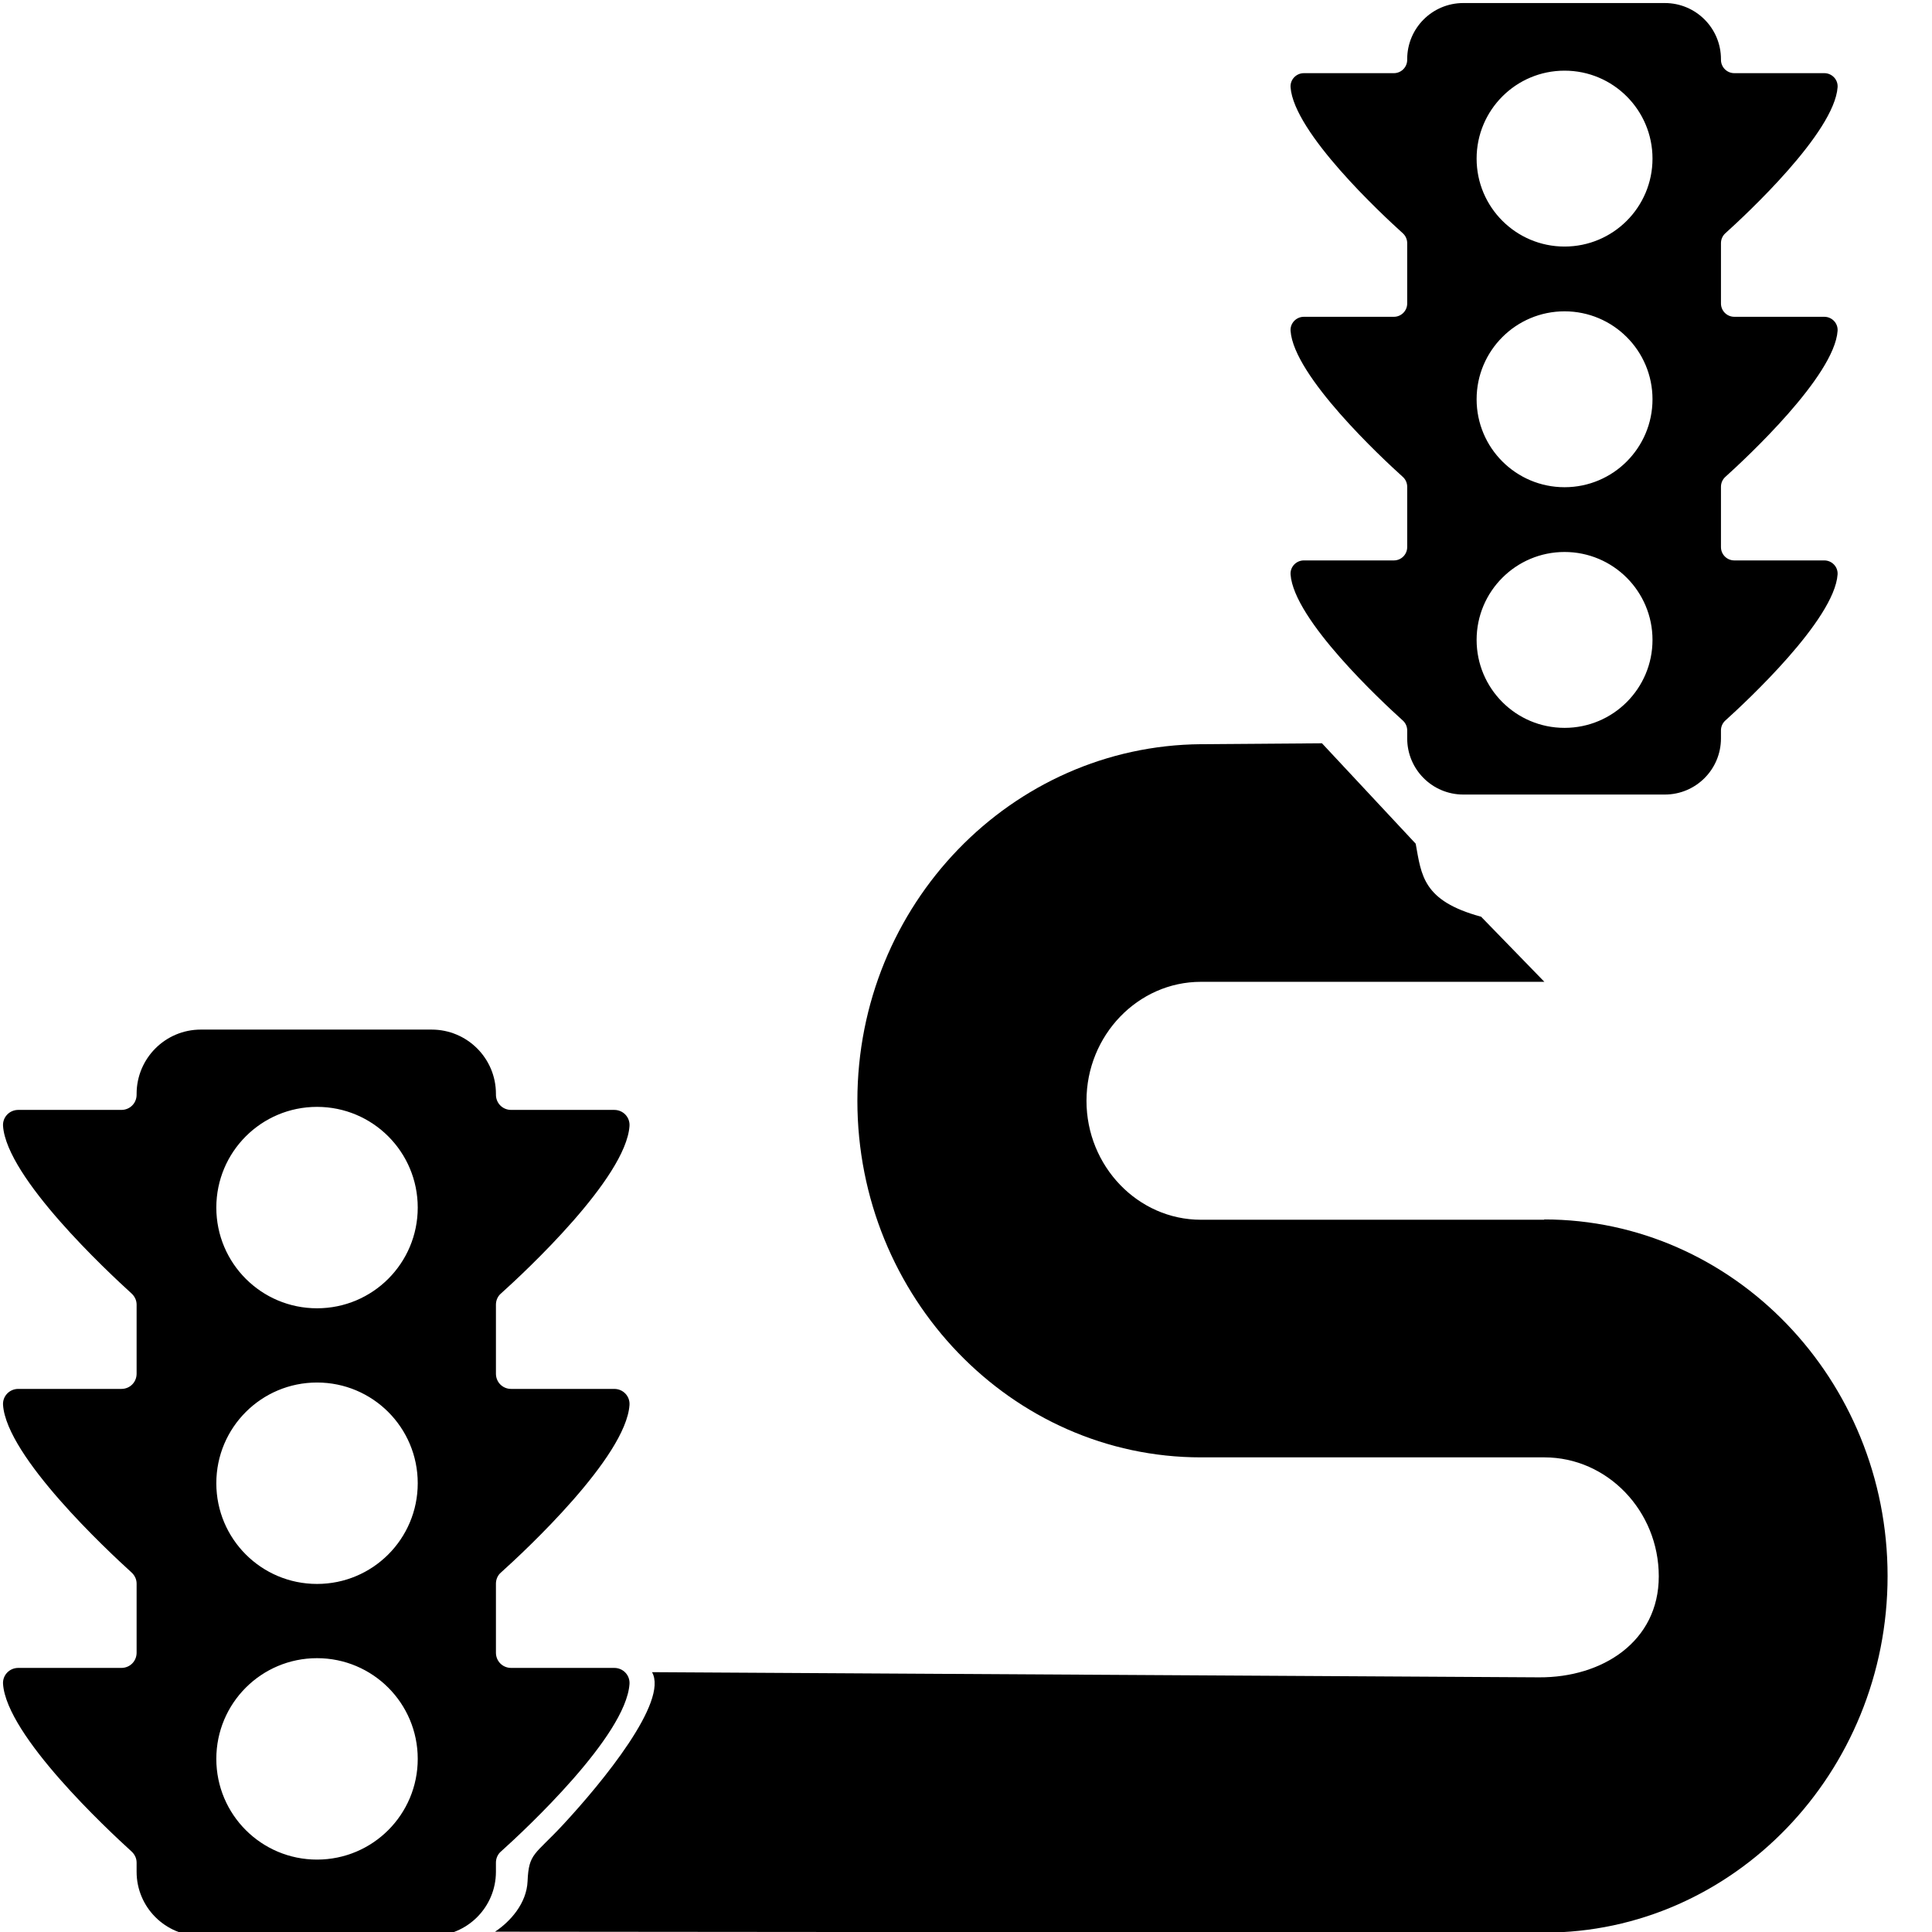 <?xml version="1.0" encoding="UTF-8" standalone="no"?>
<!-- Created with Inkscape (http://www.inkscape.org/) -->

<svg
   xmlns:dc="http://purl.org/dc/elements/1.1/"
   xmlns:cc="http://creativecommons.org/ns#"
   xmlns:rdf="http://www.w3.org/1999/02/22-rdf-syntax-ns#"
   xmlns:svg="http://www.w3.org/2000/svg"
   xmlns="http://www.w3.org/2000/svg"
   xmlns:sodipodi="http://sodipodi.sourceforge.net/DTD/sodipodi-0.dtd"
   xmlns:inkscape="http://www.inkscape.org/namespaces/inkscape"
   width="24"
   height="24"
   viewBox="0 0 6.35 6.35"
   version="1.1"
   id="svg8"
   inkscape:export-filename="C:\Users\Konstantin\Documents\LocalBackup\UI\Icons\24x24\route_semaphore.png"
   inkscape:export-xdpi="96"
   inkscape:export-ydpi="96"
   sodipodi:docname="route_semaphore.svg"
   inkscape:version="0.92.5 (2060ec1f9f, 2020-04-08)">
  <defs
     id="defs2" />
  <sodipodi:namedview
     id="base"
     pagecolor="#ffffff"
     bordercolor="#666666"
     borderopacity="1.0"
     inkscape:pageopacity="0.0"
     inkscape:pageshadow="2"
     inkscape:zoom="11.2"
     inkscape:cx="-15.594549"
     inkscape:cy="4.434745"
     inkscape:document-units="mm"
     inkscape:current-layer="layer1"
     showgrid="false"
     units="px"
     inkscape:window-width="1920"
     inkscape:window-height="1027"
     inkscape:window-x="-8"
     inkscape:window-y="-8"
     inkscape:window-maximized="1" />
  <g
     inkscape:label="Capa 1"
     inkscape:groupmode="layer"
     id="layer1"
     transform="translate(0,-290.65)">
    <g
       transform="matrix(0.002,0,0,-0.002,-6.882,291.079)"
       id="g3015-5"
       style="stroke-width:137.259">
      <path
         d="M 1408,800 V 608 q 0,-40 -28,-68 -28,-28 -68,-28 H 896 V 96 Q 896,56 868,28 840,0 800,0 H 608 Q 568,0 540,28 512,56 512,96 V 512 H 96 Q 56,512 28,540 0,568 0,608 v 192 q 0,40 28,68 28,28 68,28 h 416 v 416 q 0,40 28,68 28,28 68,28 h 192 q 40,0 68,-28 28,-28 28,-68 V 896 h 416 q 40,0 68,-28 28,-28 28,-68 z"
         id="path3017-9"
         inkscape:connector-curvature="0"
         style="fill:currentColor;stroke-width:137.259" />
    </g>
    <g
       transform="matrix(0.002,0,0,-0.002,-6.271,294.034)"
       id="g3015-5-6"
       style="stroke-width:137.259">
      <path
         d="M 1408,800 V 608 c 0,-26.667 -9.333,-49.333 -28,-68 -18.667,-18.667 -41.333,-28 -68,-28 H 896 512 96 C 69.333,512 46.667,521.333 28,540 9.333,558.667 0,581.333 0,608 v 192 c 0,26.667 9.333,49.333 28,68 18.667,18.667 41.333,28 68,28 h 416 384 416 c 26.667,0 49.333,-9.333 68,-28 18.667,-18.667 28,-41.333 28,-68 z"
         id="path3017-9-7"
         inkscape:connector-curvature="0"
         style="fill:currentColor;stroke-width:137.259"
         sodipodi:nodetypes="ssssccssssssccsss" />
    </g>
    <path
       style="stroke-width:0.265"
       d="M 5.076,294.659 H 3.947 c -0.207,0 -0.376,-0.176 -0.376,-0.391 0,-0.215 0.169,-0.391 0.376,-0.391 h 1.129 l -0.208,-0.214 c -0.192,-0.052 -0.196,-0.136 -0.215,-0.24 l -0.308,-0.33 -0.398,0.003 c -0.622,0.005 -1.129,0.526 -1.129,1.172 0,0.646 0.507,1.172 1.129,1.172 h 1.129 c 0.207,0 0.376,0.176 0.376,0.391 0,0.215 -0.186,0.333 -0.393,0.332 l -2.916,-0.017 c 0.055,0.096 -0.163,0.362 -0.293,0.502 -0.093,0.1 -0.112,0.092 -0.116,0.185 -0.003,0.073 -0.057,0.133 -0.107,0.166 l 3.448,0.003 c 0.622,5.6e-4 1.129,-0.526 1.129,-1.172 0,-0.646 -0.507,-1.172 -1.129,-1.172 z"
       id="path824"
       inkscape:connector-curvature="0"
       sodipodi:nodetypes="csssccccsssssscsscsssc" />
    <path
       style="stroke-width:0.265"
       d="m -4.042,294.431 c -0.655,0 -1.187,0.532 -1.187,1.187 0,0.655 1.187,1.979 1.187,1.979 0,0 1.187,-1.323 1.187,-1.979 0,-0.655 -0.532,-1.187 -1.187,-1.187 z"
       id="path820"
       inkscape:connector-curvature="0" />
    <path
       style="stroke-width:0.265"
       d="m -2.506,295.579 c -0.219,0 -0.396,-0.177 -0.396,-0.396 0,-0.219 0.177,-0.396 0.396,-0.396 0.219,0 0.396,0.177 0.396,0.396 0,0.219 -0.177,0.396 -0.396,0.396 z"
       id="path2"
       inkscape:connector-curvature="0" />
    <g
       transform="matrix(0.003,0,0,0.003,3.84,290.66)"
       id="g6"
       style="stroke-width:76.997">
      <g
         id="g4"
         style="stroke-width:76.997">
        <path
           inkscape:connector-curvature="0"
           d="m 247.111,610.652 h -98.61 c -8.392,0 -15.165,7.066 -14.57,15.438 3.521,49.571 100.078,139.338 122.949,159.948 3.072,2.768 4.824,6.705 4.824,10.84 v 8.817 c 0,33.944 27.517,61.461 61.461,61.461 h 220.81 c 33.948,0 61.47,-27.521 61.47,-61.47 v -8.808 c 0,-4.135 1.752,-8.072 4.824,-10.84 22.871,-20.61 119.427,-110.377 122.948,-159.948 0.596,-8.371 -6.178,-15.438 -14.569,-15.438 h -98.603 c -8.059,0 -14.592,-6.533 -14.592,-14.592 v -66.103 c 0,-4.135 1.752,-8.072 4.824,-10.84 22.87,-20.61 119.424,-110.374 122.948,-159.939 0.595,-8.37 -6.179,-15.438 -14.57,-15.438 h -98.61 c -8.059,0 -14.592,-6.533 -14.592,-14.592 v -66.102 c 0,-4.135 1.752,-8.072 4.824,-10.84 22.871,-20.61 119.427,-110.377 122.949,-159.948 0.595,-8.371 -6.179,-15.438 -14.57,-15.438 h -98.61 c -8.059,0 -14.592,-6.533 -14.592,-14.592 V 61.46 C 605.454,27.518 577.938,0 543.992,0 H 323.164 C 289.22,0 261.702,27.517 261.702,61.462 v 0.768 c 0,8.059 -6.533,14.592 -14.592,14.592 H 148.5 c -8.392,0 -15.165,7.067 -14.57,15.438 3.521,49.571 100.078,139.338 122.949,159.948 3.072,2.768 4.824,6.705 4.824,10.84 v 66.102 c 0,8.059 -6.533,14.592 -14.592,14.592 h -98.61 c -8.392,0 -15.165,7.067 -14.57,15.438 3.524,49.566 100.078,139.329 122.948,159.939 3.072,2.768 4.824,6.705 4.824,10.84 v 66.103 c -10e-4,8.057 -6.534,14.59 -14.592,14.59 z M 434.103,74.082 c 53.213,0 96.35,43.137 96.35,96.35 0,53.213 -43.137,96.35 -96.35,96.35 -53.213,0 -96.351,-43.137 -96.351,-96.35 0,-53.213 43.138,-96.35 96.351,-96.35 z m 0,263.668 c 53.213,0 96.35,43.137 96.35,96.351 0,53.213 -43.137,96.35 -96.35,96.35 -53.213,0 -96.351,-43.137 -96.351,-96.351 0,-53.213 43.138,-96.35 96.351,-96.35 z m 0,263.658 c 53.213,0 96.35,43.137 96.35,96.35 0,53.213 -43.137,96.351 -96.35,96.351 -53.213,0 -96.351,-43.138 -96.351,-96.351 0,-53.213 43.138,-96.35 96.351,-96.35 z"
           id="path2-1"
           style="stroke-width:76.997" />
      </g>
    </g>
    <path
       inkscape:connector-curvature="0"
       d="m 0.399,296.132 h -0.339 c -0.029,0 -0.052,0.024 -0.05,0.053 0.012,0.17 0.344,0.479 0.422,0.55 0.011,0.01 0.017,0.023 0.017,0.037 v 0.03 c 0,0.117 0.095,0.211 0.211,0.211 H 1.419 c 0.117,0 0.211,-0.095 0.211,-0.211 v -0.03 c 0,-0.014 0.006,-0.028 0.017,-0.037 0.079,-0.071 0.41,-0.379 0.422,-0.55 0.002,-0.029 -0.021,-0.053 -0.05,-0.053 H 1.68 c -0.028,0 -0.05,-0.022 -0.05,-0.05 v -0.227 c 0,-0.014 0.006,-0.028 0.017,-0.037 0.079,-0.071 0.41,-0.379 0.422,-0.55 0.002,-0.029 -0.021,-0.053 -0.05,-0.053 H 1.68 c -0.028,0 -0.05,-0.022 -0.05,-0.05 v -0.227 c 0,-0.014 0.006,-0.028 0.017,-0.037 0.079,-0.071 0.41,-0.379 0.422,-0.55 0.002,-0.029 -0.021,-0.053 -0.05,-0.053 H 1.68 c -0.028,0 -0.05,-0.022 -0.05,-0.05 v -0.003 c 0,-0.117 -0.095,-0.211 -0.211,-0.211 H 0.66 c -0.117,0 -0.211,0.095 -0.211,0.211 v 0.003 c 0,0.028 -0.022,0.05 -0.05,0.05 h -0.339 c -0.029,0 -0.052,0.024 -0.05,0.053 0.012,0.17 0.344,0.479 0.422,0.55 0.011,0.01 0.017,0.023 0.017,0.037 v 0.227 c 0,0.028 -0.022,0.05 -0.05,0.05 h -0.339 c -0.029,0 -0.052,0.024 -0.05,0.053 0.012,0.17 0.344,0.479 0.422,0.55 0.011,0.01 0.017,0.023 0.017,0.037 v 0.227 c -3.5e-6,0.028 -0.022,0.05 -0.05,0.05 z m 0.643,-1.844 c 0.183,0 0.331,0.148 0.331,0.331 0,0.183 -0.148,0.331 -0.331,0.331 -0.183,0 -0.331,-0.148 -0.331,-0.331 0,-0.183 0.148,-0.331 0.331,-0.331 z m 0,0.906 c 0.183,0 0.331,0.148 0.331,0.331 0,0.183 -0.148,0.331 -0.331,0.331 -0.183,0 -0.331,-0.148 -0.331,-0.331 0,-0.183 0.148,-0.331 0.331,-0.331 z m 0,0.906 c 0.183,0 0.331,0.148 0.331,0.331 0,0.183 -0.148,0.331 -0.331,0.331 -0.183,0 -0.331,-0.148 -0.331,-0.331 0,-0.183 0.148,-0.331 0.331,-0.331 z"
       id="path2-1-5"
       style="stroke-width:0.265" />
  </g>
</svg>
